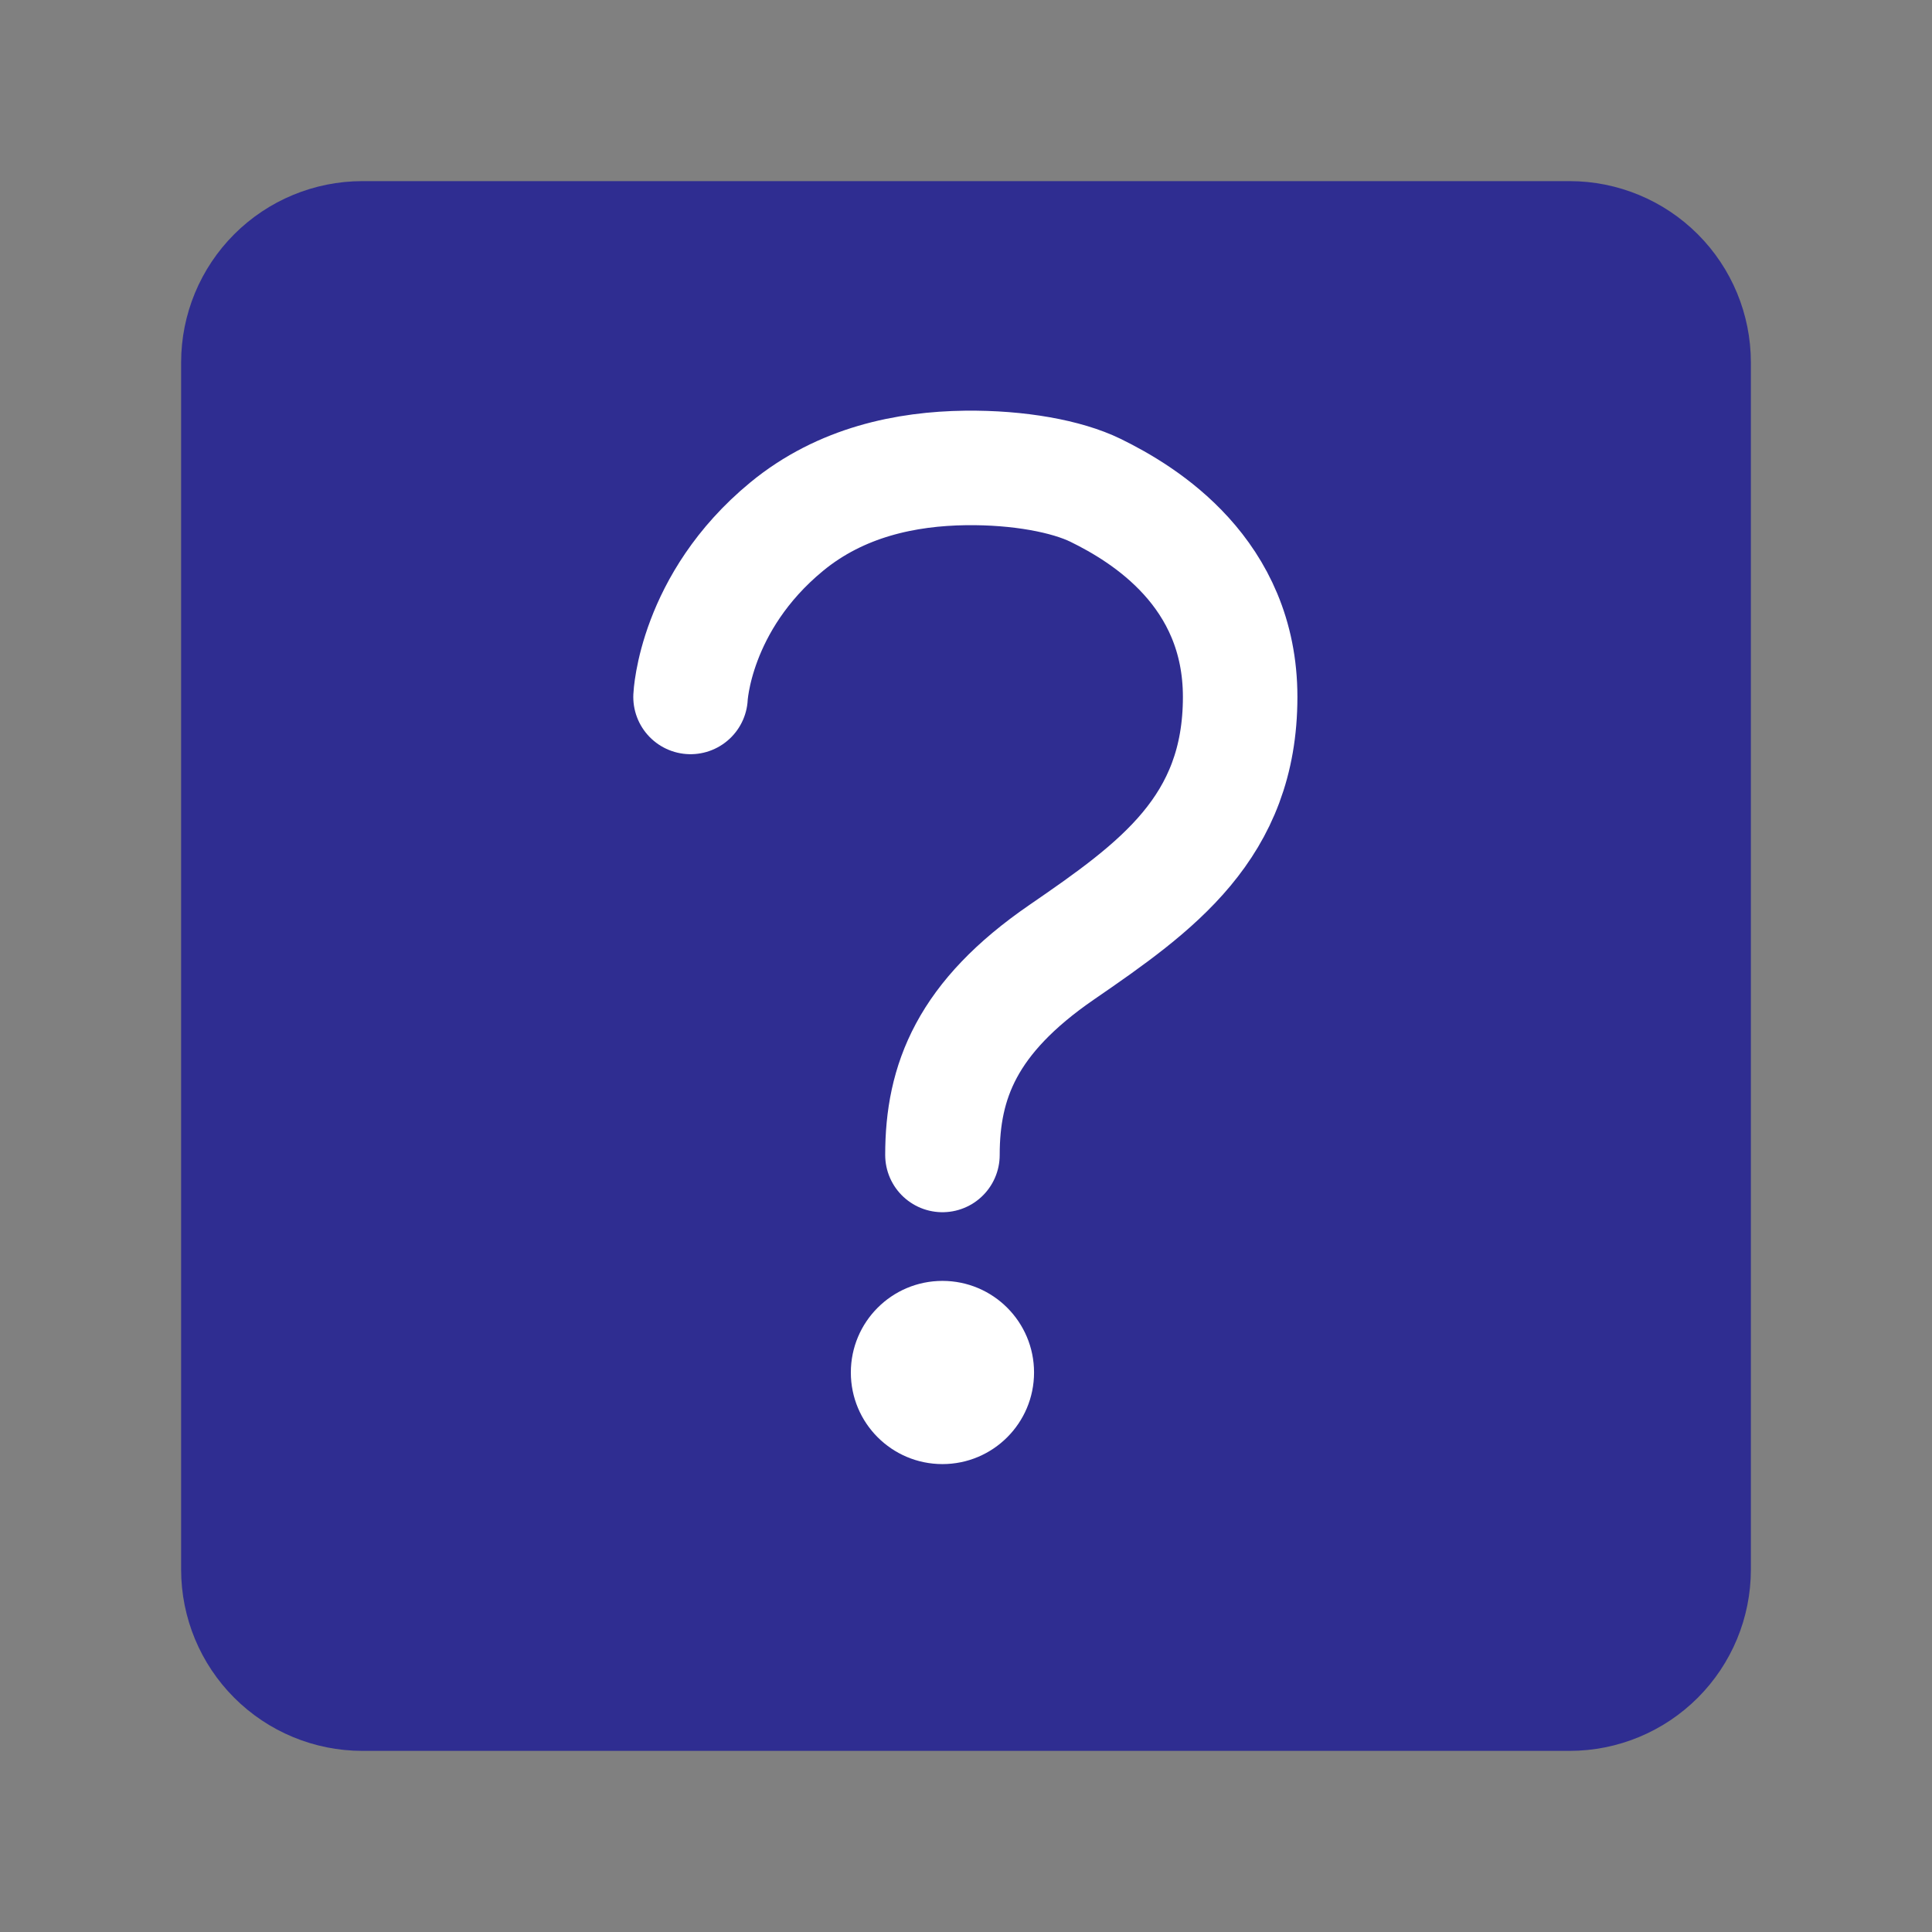 <?xml version="1.0" encoding="UTF-8"?> <svg xmlns="http://www.w3.org/2000/svg" width="512" height="512" viewBox="0 0 512 512" fill="none"><rect x="0" y="0" width="512" height="512" fill="#808080" stroke="none"/> <path d="M416 464H96C83.274 463.987 71.072 458.925 62.074 449.927C53.075 440.928 48.013 428.726 48 416V96C48.013 83.274 53.075 71.072 62.074 62.074C71.072 53.075 83.274 48.013 96 48H416C428.726 48.013 440.928 53.075 449.927 62.074C458.925 71.072 463.987 83.274 464 96V416C463.987 428.726 458.925 440.928 449.927 449.927C440.928 458.925 428.726 463.987 416 464Z" fill="#2F2D91"></path> <path d="M183 184.698C183 184.698 184.092 159.664 208.444 139.591C222.903 127.673 240.268 124.221 255.827 124.009C270.036 123.834 282.735 126.239 290.329 129.941C303.309 136.298 328.654 151.774 328.654 184.698C328.654 219.344 306.518 235.048 281.355 252.352C256.191 269.656 249.758 286.626 249.758 306.077" stroke="white" stroke-width="30.345" stroke-miterlimit="10" stroke-linecap="round"></path> <path d="M249.758 388C263.165 388 274.034 377.132 274.034 363.724C274.034 350.317 263.165 339.449 249.758 339.449C236.351 339.449 225.482 350.317 225.482 363.724C225.482 377.132 236.351 388 249.758 388Z" fill="white"></path> </svg> 